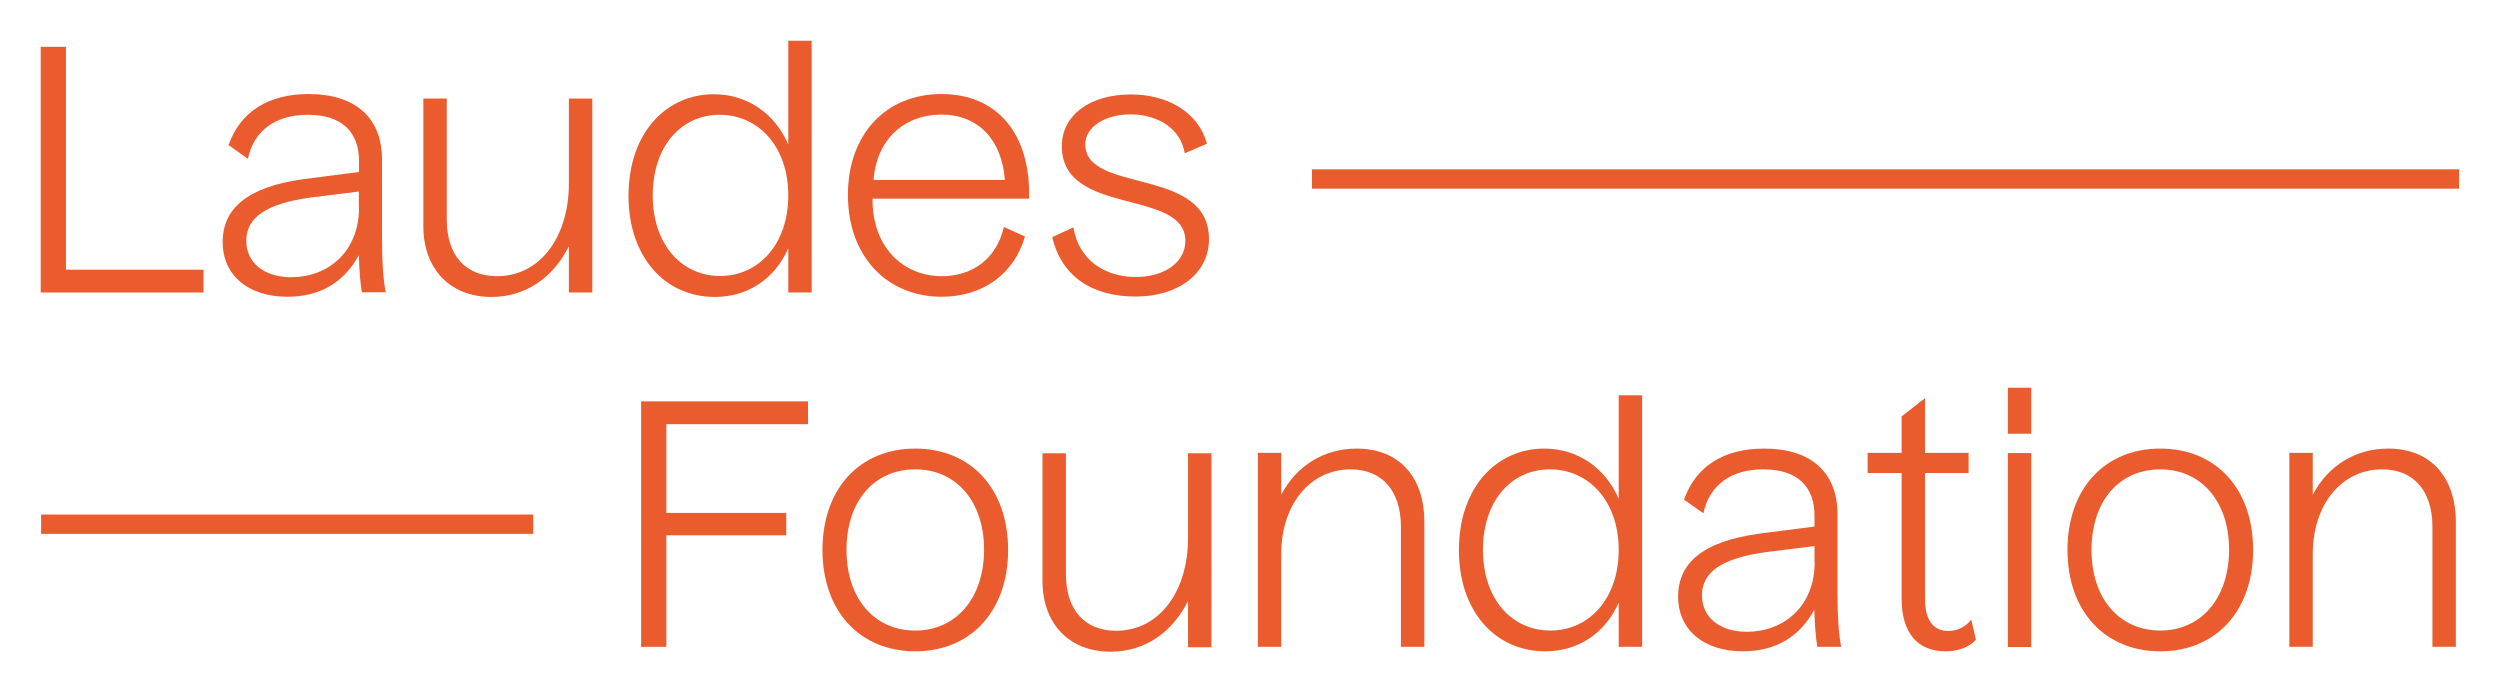<?xml version="1.0" encoding="utf-8"?>
<!-- Generator: Adobe Illustrator 27.7.0, SVG Export Plug-In . SVG Version: 6.00 Build 0)  -->
<svg version="1.1" id="Design" xmlns="http://www.w3.org/2000/svg" xmlns:xlink="http://www.w3.org/1999/xlink" x="0px" y="0px"
	 viewBox="0 0 1228.3 340" style="enable-background:new 0 0 1228.3 340;" xml:space="preserve">
<style type="text/css">
	.st0{fill:#EA5B2E;}
</style>
<g>
	<polygon class="st0" points="100,132.5 32.4,132.5 32.4,23 20,23 20,143.7 100,143.7 	"/>
	<path class="st0" d="M149.2,88c-27.6,3.8-39.8,14.4-39.8,30.9c0,16.5,12.7,26.9,31.8,26.9c15.9,0,27.7-6.9,35.1-20.4
		c0.3,8.4,0.7,13.5,1.5,18.2h11.7c-1.2-6.2-1.8-14.7-1.8-26.2V78.5c0-20.6-13-32.3-36.1-32.3c-19.7,0-33.6,8.7-39.3,25.1l9.5,6.7
		c3-14,13.7-21.6,29.4-21.6c16.4,0,25.2,8,25.2,22.9v5.2L149.2,88z M176.4,101.9c0,22.1-15.5,34.3-33.3,34.3
		c-13.5,0-22.1-7.2-22.1-17.9c0-11.5,9.9-18.2,31.2-21.2l24.1-3V101.9z"/>
	<path class="st0" d="M279.5,90.2c0,25.9-13.9,45.5-35.3,45.5c-15.2,0-24.7-9.9-24.7-27.9V48.4H208v62.7c0,21.4,13.5,34.8,33.4,34.8
		c16.9,0,30.4-9.5,38.1-24.9v22.7h11.5V48.4h-11.5V90.2z"/>
	<path class="st0" d="M387.3,71c-6.7-15.5-20.4-24.7-36.6-24.7c-22.9,0-41.9,18.4-41.9,50c0,29.7,17.7,49.6,42.4,49.6
		c16,0,29.4-8.7,36.1-23.9v21.7h11.5V20h-11.5V71z M353.8,135.6c-19.1,0-33.1-15.7-33.1-39.6c0-24.1,13.9-39.6,32.9-39.6
		S387.3,72,387.3,96C387.3,119.9,372.8,135.6,353.8,135.6z"/>
	<path class="st0" d="M462.6,46.2c-27.2,0-46,19.6-46,49.6c0,30.2,19.2,50,46.1,50c20.1,0,35.6-11.2,40.9-29.6l-10.4-4.7
		c-3.3,15-14.9,24.2-30.4,24.2c-19.4,0-34.4-14.7-34.1-38.1h76.9C506.5,66.3,490.3,46.2,462.6,46.2z M462.6,56.3
		c18,0,29.7,12.4,31.1,32.1h-64.5C430.6,68.8,444,56.3,462.6,56.3z"/>
	<path class="st0" d="M558,136.1c-15.7,0-28.2-8.9-30.6-24.4l-10.4,4.8c4.5,19.4,19.7,29.2,40.9,29.2c21.2,0,36.1-11.4,36.1-28.2
		c0-35.9-60.8-22.1-60.8-46.6c0-8.5,9.7-14.7,22.2-14.7c13.4,0,24.7,6.9,26.7,19.1l10.9-4.7c-4.2-15.4-19.2-24.2-37.4-24.2
		c-20.1,0-33.9,10.2-33.9,25.4c0,34.8,60.7,20.6,60.7,46.6C582.4,128.8,572.2,136.1,558,136.1z"/>
	<polygon class="st0" points="315,317.8 327.4,317.8 327.4,263 386.3,263 386.3,252 327.4,252 327.4,208.4 397,208.4 397,197.2 
		315,197.2 	"/>
	<path class="st0" d="M449.7,220.4c-27.2,0-45.6,19.6-45.6,49.8c0,30.1,18.4,49.8,45.6,49.8c27.2,0,45.6-19.7,45.6-49.8
		C495.3,240,476.9,220.4,449.7,220.4z M449.7,309.8c-20.1,0-33.8-15.7-33.8-39.6c0-24.1,13.7-39.6,33.8-39.6
		c19.9,0,33.8,15.5,33.8,39.6C483.4,294.1,469.6,309.8,449.7,309.8z"/>
	<path class="st0" d="M583.7,264.4c0,25.9-13.9,45.5-35.3,45.5c-15.2,0-24.7-9.9-24.7-27.9v-59.3h-11.5v62.7
		c0,21.4,13.5,34.8,33.4,34.8c16.9,0,30.4-9.5,38.1-24.9v22.7h11.5v-95.3h-11.5V264.4z"/>
	<path class="st0" d="M666.6,220.4c-16.2,0-29.7,8.5-37.1,22.7v-20.6H618v95.3h11.5v-45.6c0-24.6,14.4-41.6,34.1-41.6
		c15.4,0,24.7,10.5,24.7,28.2v59h11.5v-61.2C699.9,234.3,687.3,220.4,666.6,220.4z"/>
	<path class="st0" d="M795.3,245.1c-6.7-15.5-20.4-24.7-36.6-24.7c-22.9,0-41.9,18.4-41.9,50c0,29.7,17.7,49.6,42.4,49.6
		c16,0,29.4-8.7,36.1-23.9v21.7h11.5V194.2h-11.5V245.1z M761.7,309.8c-19.1,0-33.1-15.7-33.1-39.6c0-24.1,13.9-39.6,32.9-39.6
		s33.8,15.5,33.8,39.6C795.3,294.1,780.8,309.8,761.7,309.8z"/>
	<path class="st0" d="M902.8,252.7c0-20.6-13-32.3-36.1-32.3c-19.7,0-33.6,8.7-39.3,25.1l9.5,6.7c3-14,13.7-21.6,29.4-21.6
		c16.4,0,25.2,8,25.2,22.9v5.2l-27.2,3.5c-27.6,3.8-39.8,14.4-39.8,30.9c0,16.5,12.7,26.9,31.8,26.9c15.9,0,27.7-6.9,35.1-20.4
		c0.3,8.4,0.7,13.5,1.5,18.2h11.7c-1.2-6.2-1.8-14.7-1.8-26.2V252.7z M891.6,276.1c0,22.1-15.5,34.3-33.3,34.3
		c-13.5,0-22.1-7.2-22.1-17.9c0-11.5,9.9-18.2,31.2-21.2l24.1-3V276.1z"/>
	<path class="st0" d="M957.3,310c-7.5,0-11.5-5.3-11.5-15.9v-61.7h21.4v-9.9h-21.4v-26.9l-11.5,9v17.9h-16.7v9.9h16.7v61.7
		c0,16.7,7.7,25.9,21.6,25.9c6.5,0,12-2.3,14.9-5.7l-2.3-9.9C966,307.8,961.9,310,957.3,310z"/>
	<rect x="986.5" y="190.5" class="st0" width="11.5" height="22.6"/>
	<rect x="986.5" y="222.6" class="st0" width="11.5" height="95.3"/>
	<path class="st0" d="M1061.4,220.4c-27.2,0-45.6,19.6-45.6,49.8c0,30.1,18.4,49.8,45.6,49.8c27.2,0,45.6-19.7,45.6-49.8
		C1107,240,1088.6,220.4,1061.4,220.4z M1061.4,309.8c-20.1,0-33.8-15.7-33.8-39.6c0-24.1,13.7-39.6,33.8-39.6
		c19.9,0,33.8,15.5,33.8,39.6C1095.1,294.1,1081.3,309.8,1061.4,309.8z"/>
	<path class="st0" d="M1173.4,220.4c-16.2,0-29.7,8.5-37.1,22.7v-20.6h-11.5v95.3h11.5v-45.6c0-24.6,14.4-41.6,34.1-41.6
		c15.4,0,24.7,10.5,24.7,28.2v59h11.5v-61.2C1206.6,234.3,1194.1,220.4,1173.4,220.4z"/>
	<rect x="644.6" y="83.2" class="st0" width="563.6" height="9.5"/>
	<rect x="20.2" y="252.8" class="st0" width="241.8" height="9.5"/>
</g>
</svg>

